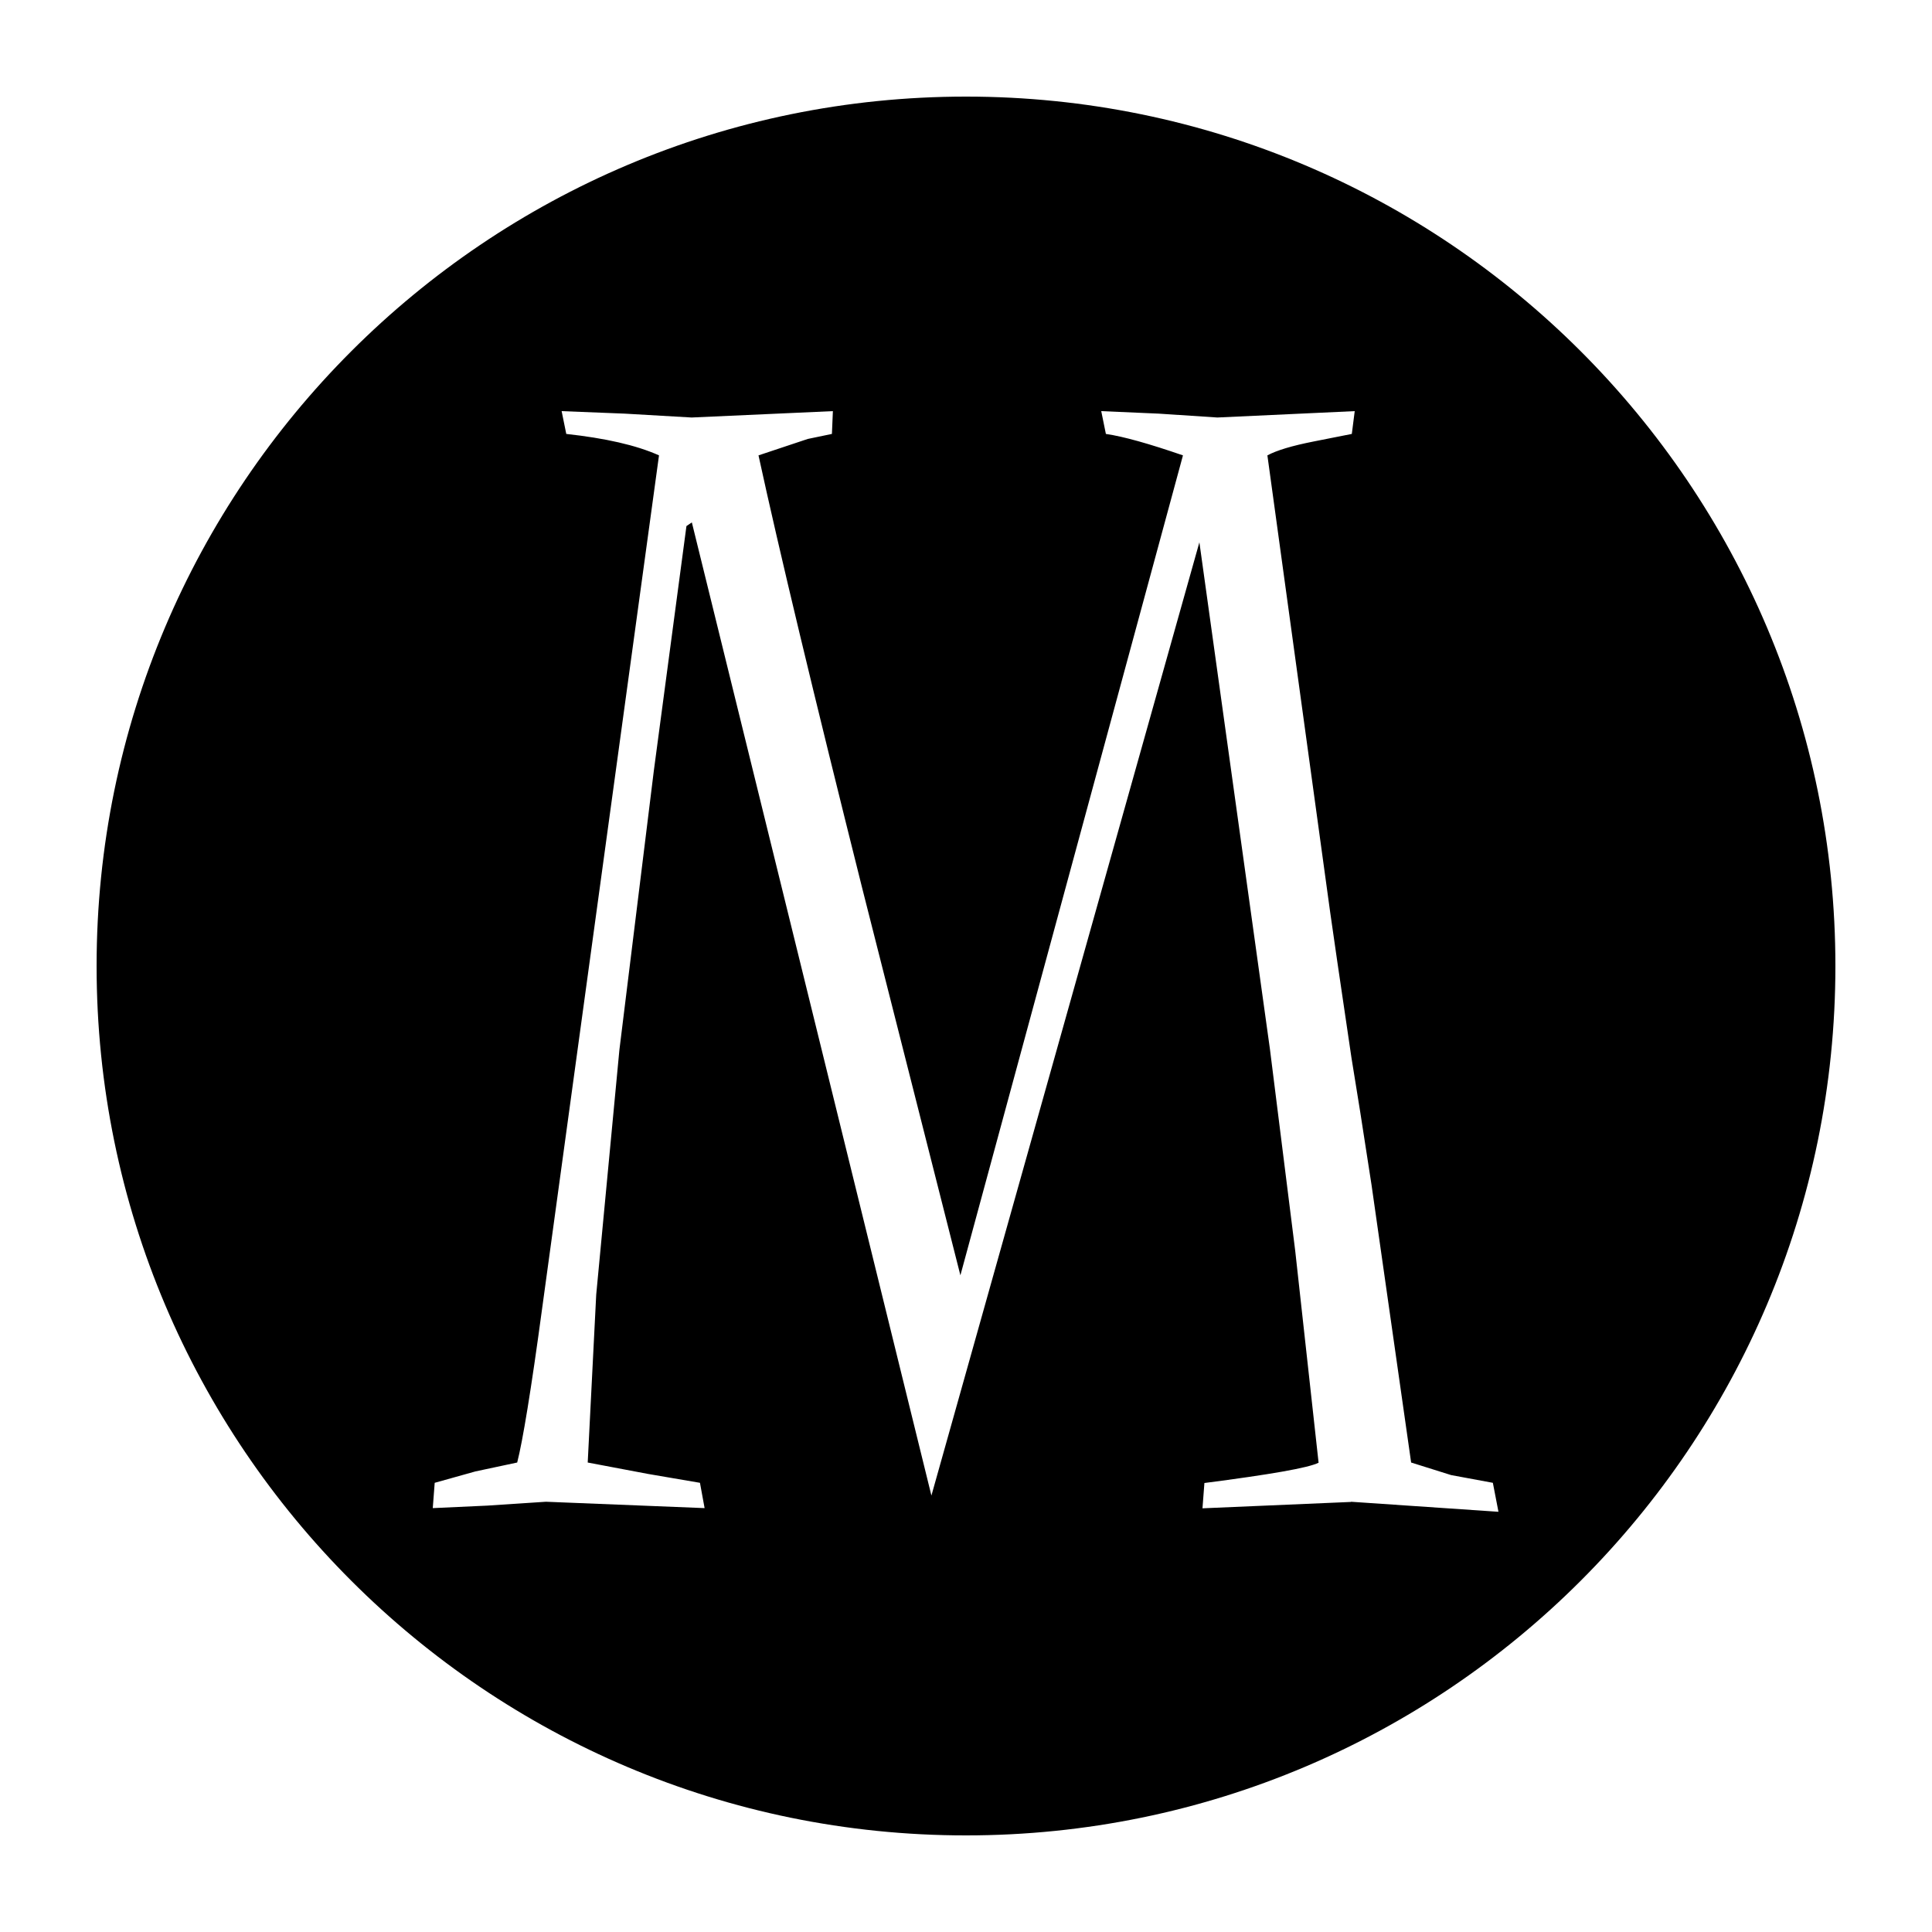 <?xml version="1.0" encoding="UTF-8"?>
<svg id="Calque_1" data-name="Calque 1" xmlns="http://www.w3.org/2000/svg" viewBox="0 0 100 100">
  <path d="M50,5C25.15,5,5,25.15,5,50s20.15,45,45,45,45-20.15,45-45S74.85,5,50,5ZM69.93,77.74l-7.69.33.1-1.31c3.4-.44,5.37-.78,5.91-1.05l-1.21-10.97-1.31-10.45-3.65-26.22-13.87,49.34-12.4-50.37-.28.19-1.69,12.68-1.78,14.43-1.2,12.67-.44,8.69,3.12.59,2.69.46.24,1.31-8.21-.33-3.03.2-2.83.13.1-1.31,2.11-.59,2.16-.46c.28-1.09.72-3.74,1.29-7.97l6.05-44.16c-1.18-.53-2.79-.89-4.8-1.11l-.24-1.18,3.27.13,3.46.2,7.31-.33-.05,1.18-1.25.26-2.55.85c1.06,4.88,2.85,12.35,5.37,22.41l5.08,20.03,11.52-42.44c-1.77-.61-3.09-.98-3.99-1.11l-.24-1.18,2.98.13,3.03.2,7.11-.33-.15,1.18-1.97.39c-1.12.22-1.92.46-2.4.72l3.25,23.65c.13.92.49,3.42,1.1,7.52.26,1.57.61,3.77,1.04,6.59l2.05,14.37,2.07.65h0s2.16.4,2.16.4l.29,1.5-7.64-.52Z"/>
</svg>
